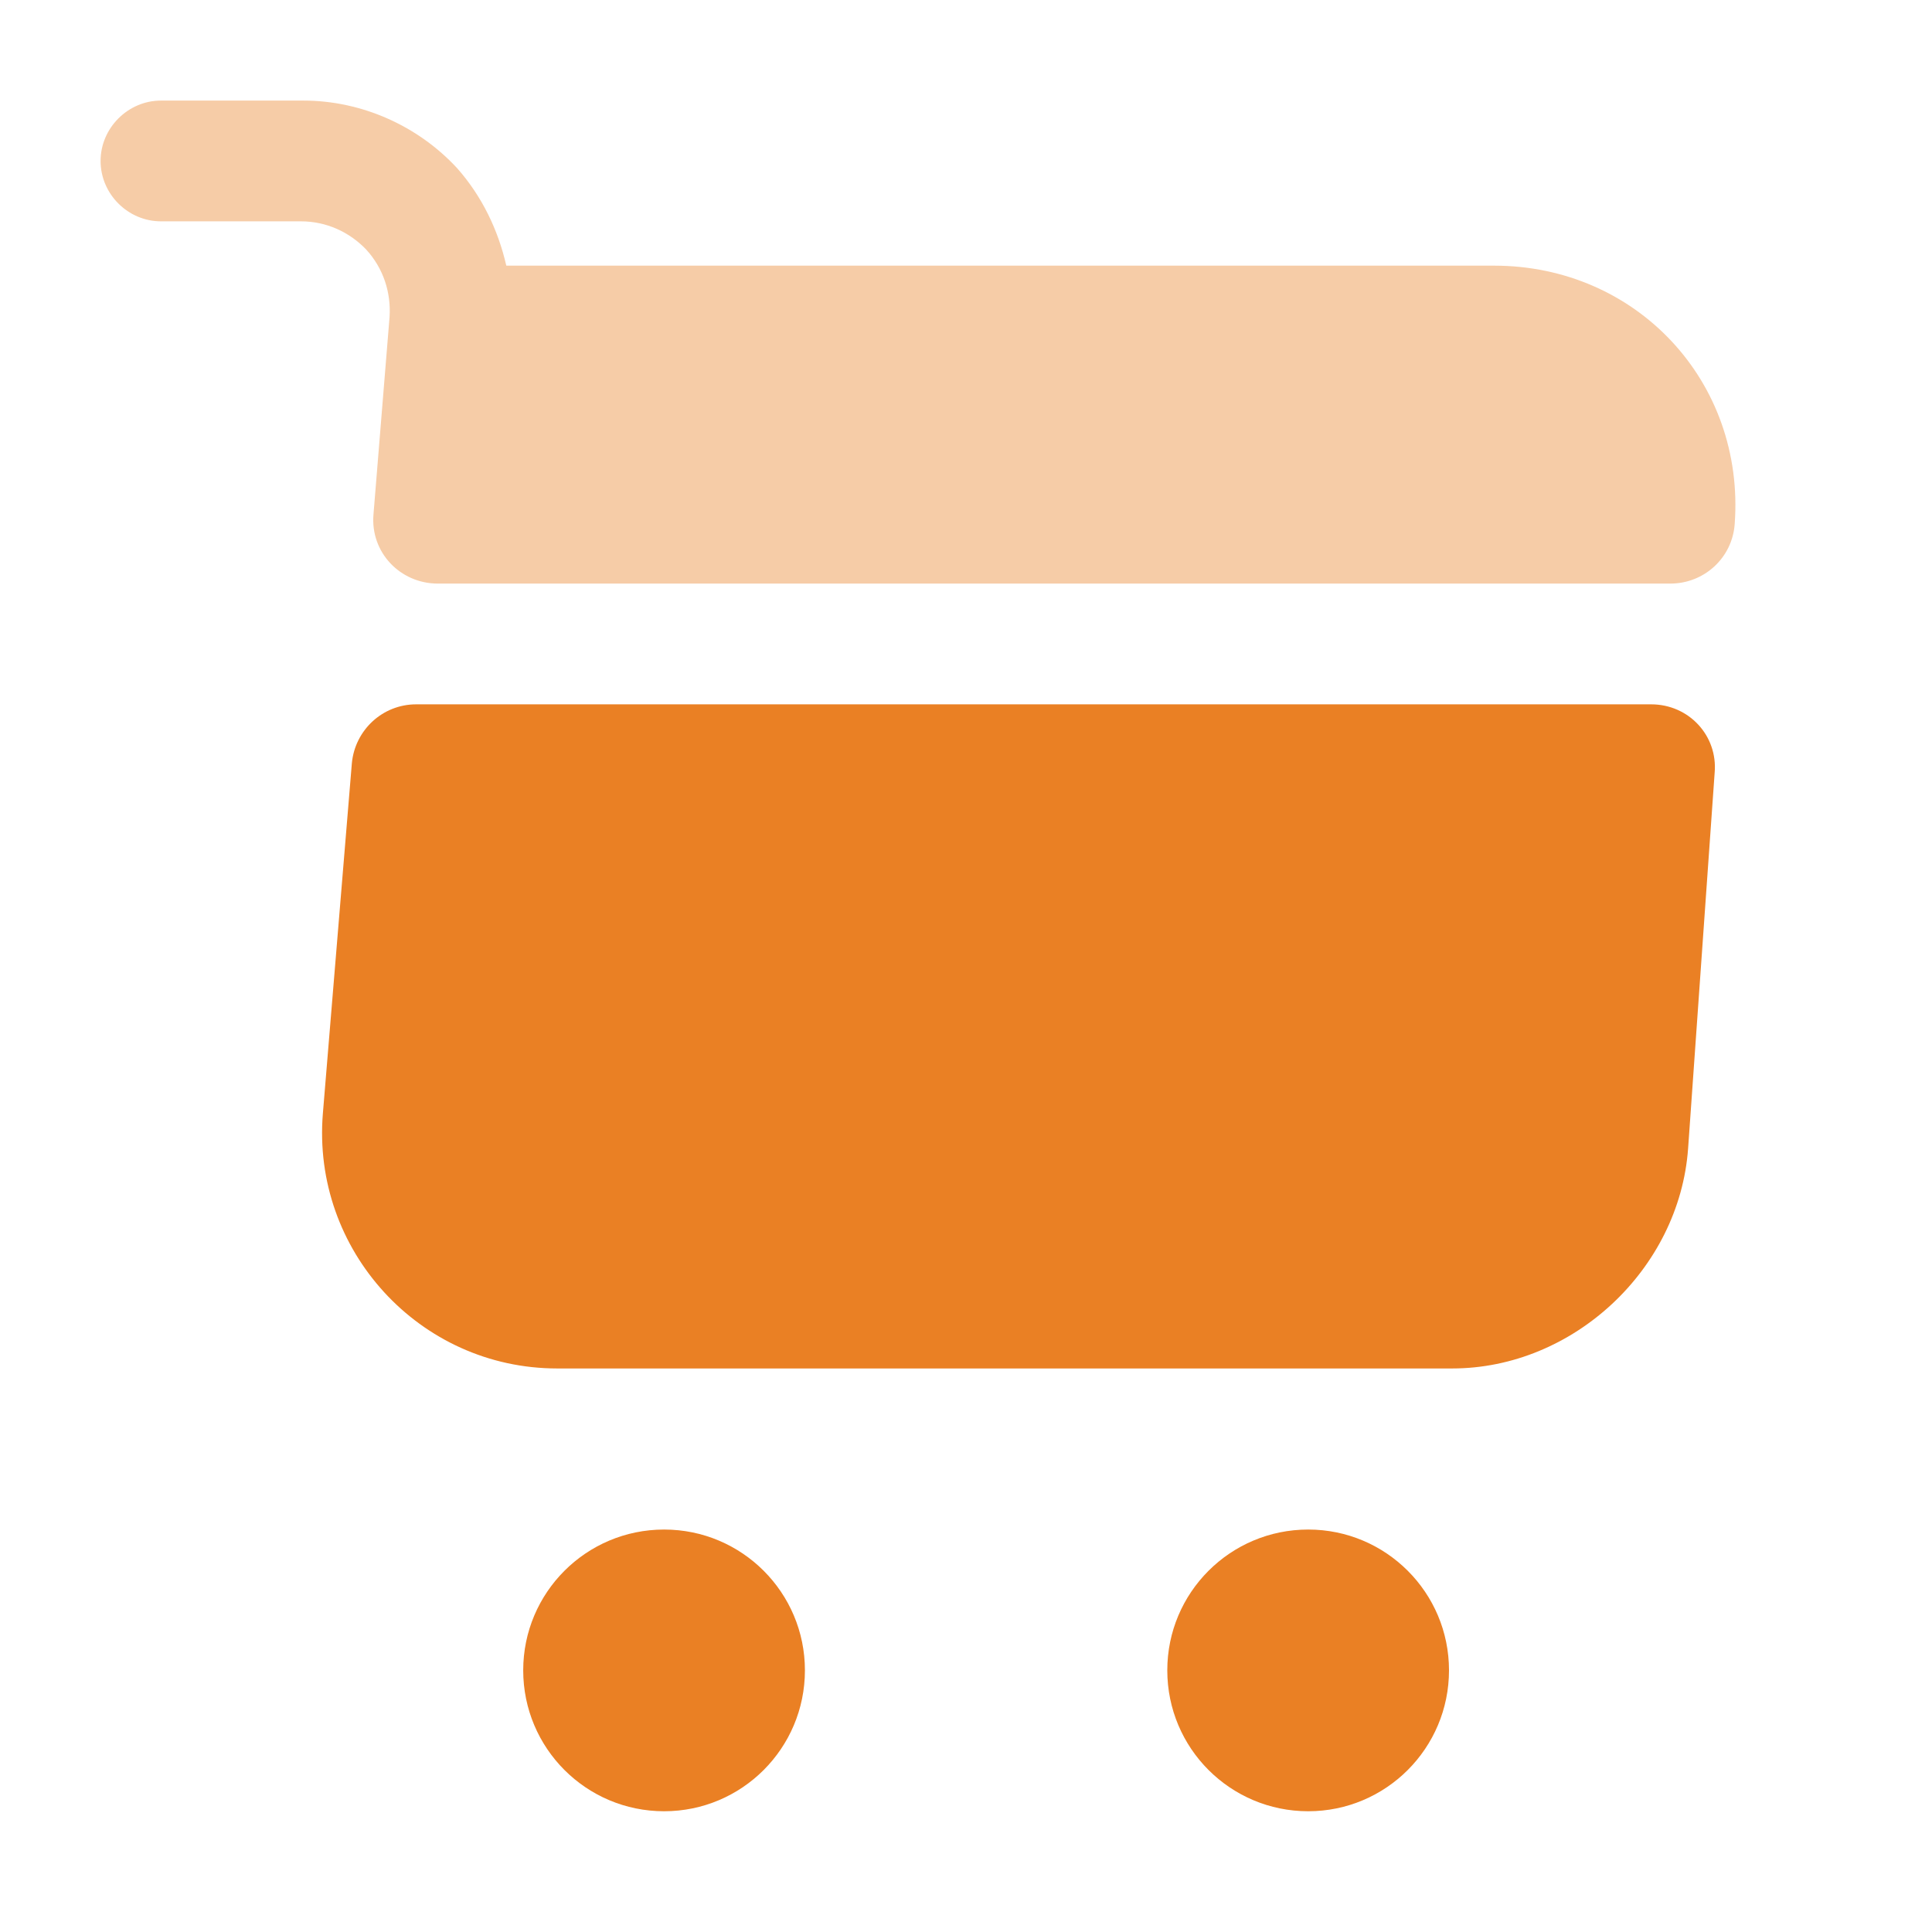 <svg width="16" height="16" viewBox="0 0 16 16" fill="none" xmlns="http://www.w3.org/2000/svg">
<path d="M10.834 15C11.478 15 12 14.478 12 13.833C12 13.189 11.478 12.667 10.834 12.667C10.189 12.667 9.667 13.189 9.667 13.833C9.667 14.478 10.189 15 10.834 15Z" fill="#EA8024"/>
<path d="M5.5 15C6.144 15 6.666 14.478 6.666 13.833C6.666 13.189 6.144 12.667 5.5 12.667C4.855 12.667 4.333 13.189 4.333 13.833C4.333 14.478 4.855 15 5.5 15Z" fill="#EA8024"/>
<path opacity="0.4" d="M3.226 2.627L3.093 4.26C3.066 4.573 3.313 4.833 3.626 4.833H13.833C14.113 4.833 14.346 4.62 14.366 4.34C14.453 3.16 13.553 2.2 12.373 2.2H4.193C4.126 1.907 3.993 1.627 3.786 1.393C3.46 1.04 2.993 0.833 2.513 0.833H1.333C1.06 0.833 0.833 1.06 0.833 1.333C0.833 1.607 1.06 1.833 1.333 1.833H2.493C2.7 1.833 2.893 1.92 3.033 2.067C3.173 2.22 3.24 2.42 3.226 2.627Z" fill="#EA8024"/>
<path d="M13.674 5.833H3.447C3.167 5.833 2.94 6.047 2.914 6.32L2.674 9.22C2.58 10.353 3.474 11.333 4.614 11.333H12.027C13.027 11.333 13.907 10.513 13.98 9.513L14.2 6.4C14.227 6.093 13.987 5.833 13.674 5.833Z" fill="#EA8024"/>
</svg>
